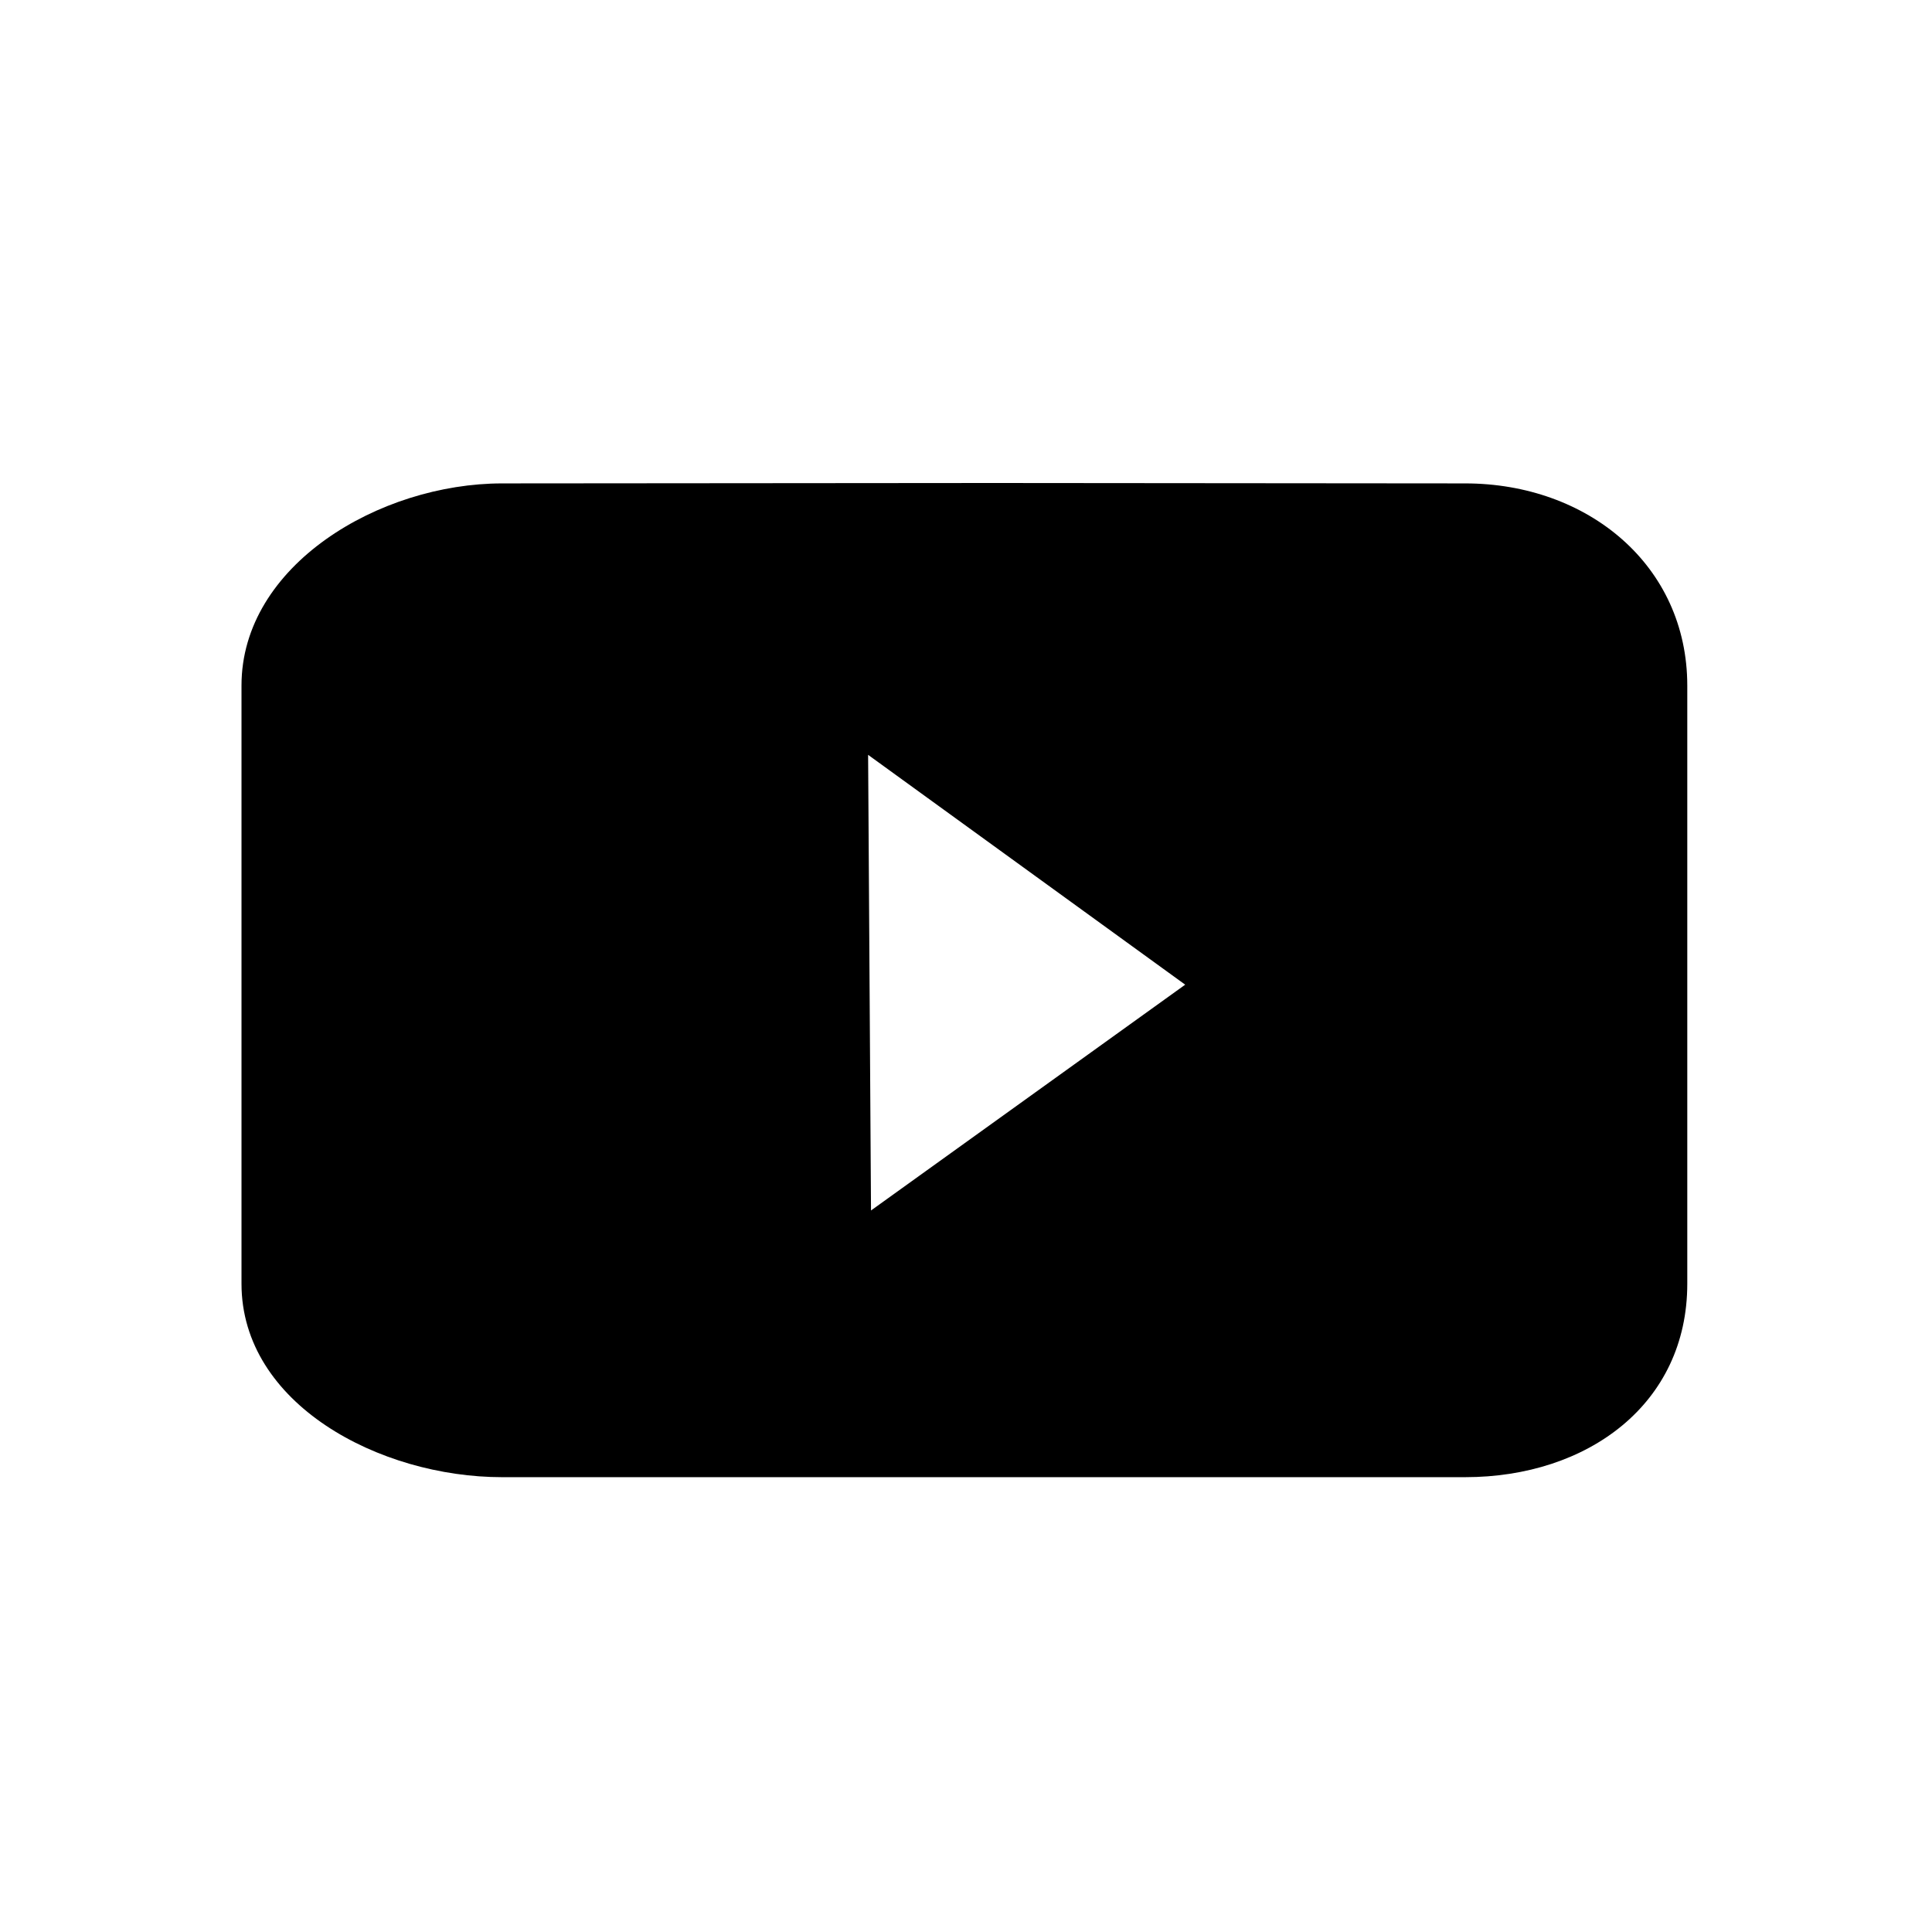 <svg width="24" height="24" xmlns="http://www.w3.org/2000/svg"><path d="M18.2 6.005L12.335 6l-6.096.005C4.713 6.005 3 7.023 3 8.515v7.432c0 1.492 1.713 2.403 3.238 2.403H18.2c1.524 0 2.76-.91 2.76-2.403v-7.43c0-1.494-1.236-2.512-2.76-2.512zm-7.38 9.032l-.036-5.66 3.939 2.855-3.903 2.805z" fill="currentColor" fill-rule="nonzero"/></svg>